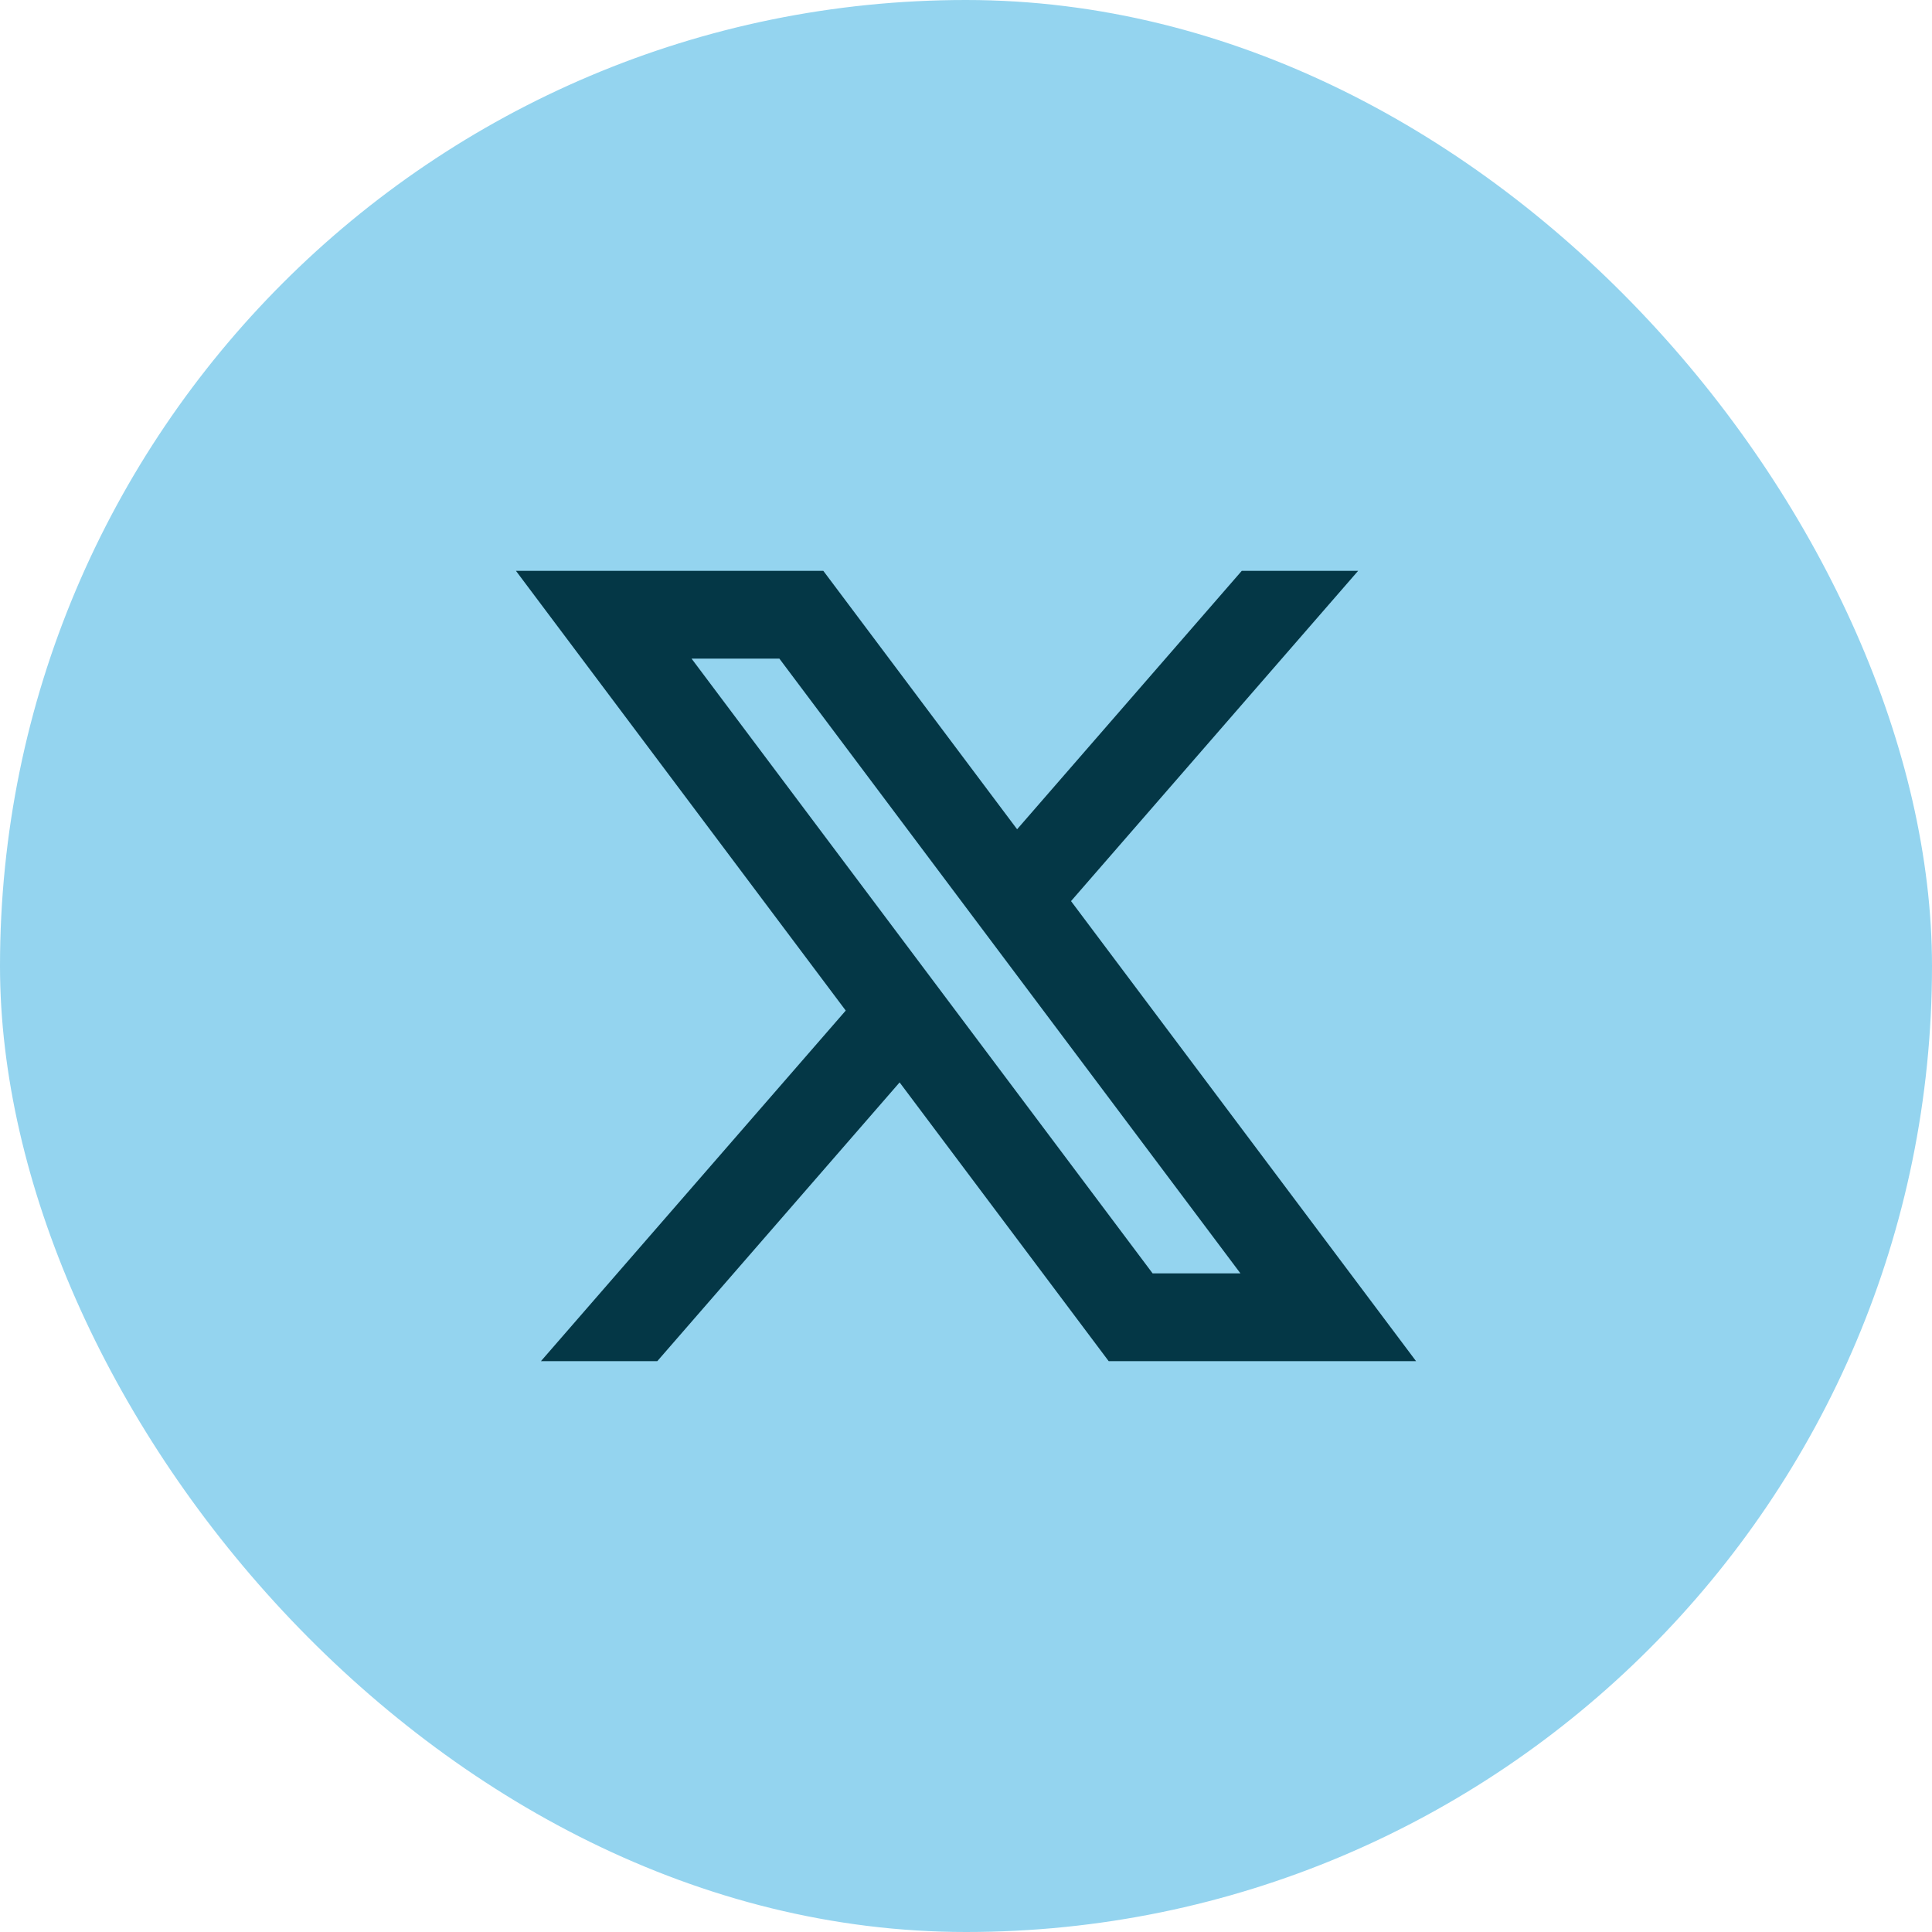 <svg width="44" height="44" viewBox="0 0 44 44" fill="none" xmlns="http://www.w3.org/2000/svg">
<rect width="44" height="44" rx="22" fill="#94D4EF"/>
<path d="M20.488 24.651L25.25 31H32.25L24.392 20.522L30.931 13H28.281L23.164 18.886L18.75 13H11.75L19.261 23.015L12.319 31H14.969L20.488 24.651ZM26.25 29L15.75 15H17.75L28.25 29H26.25Z" fill="#043746"/>
</svg>
